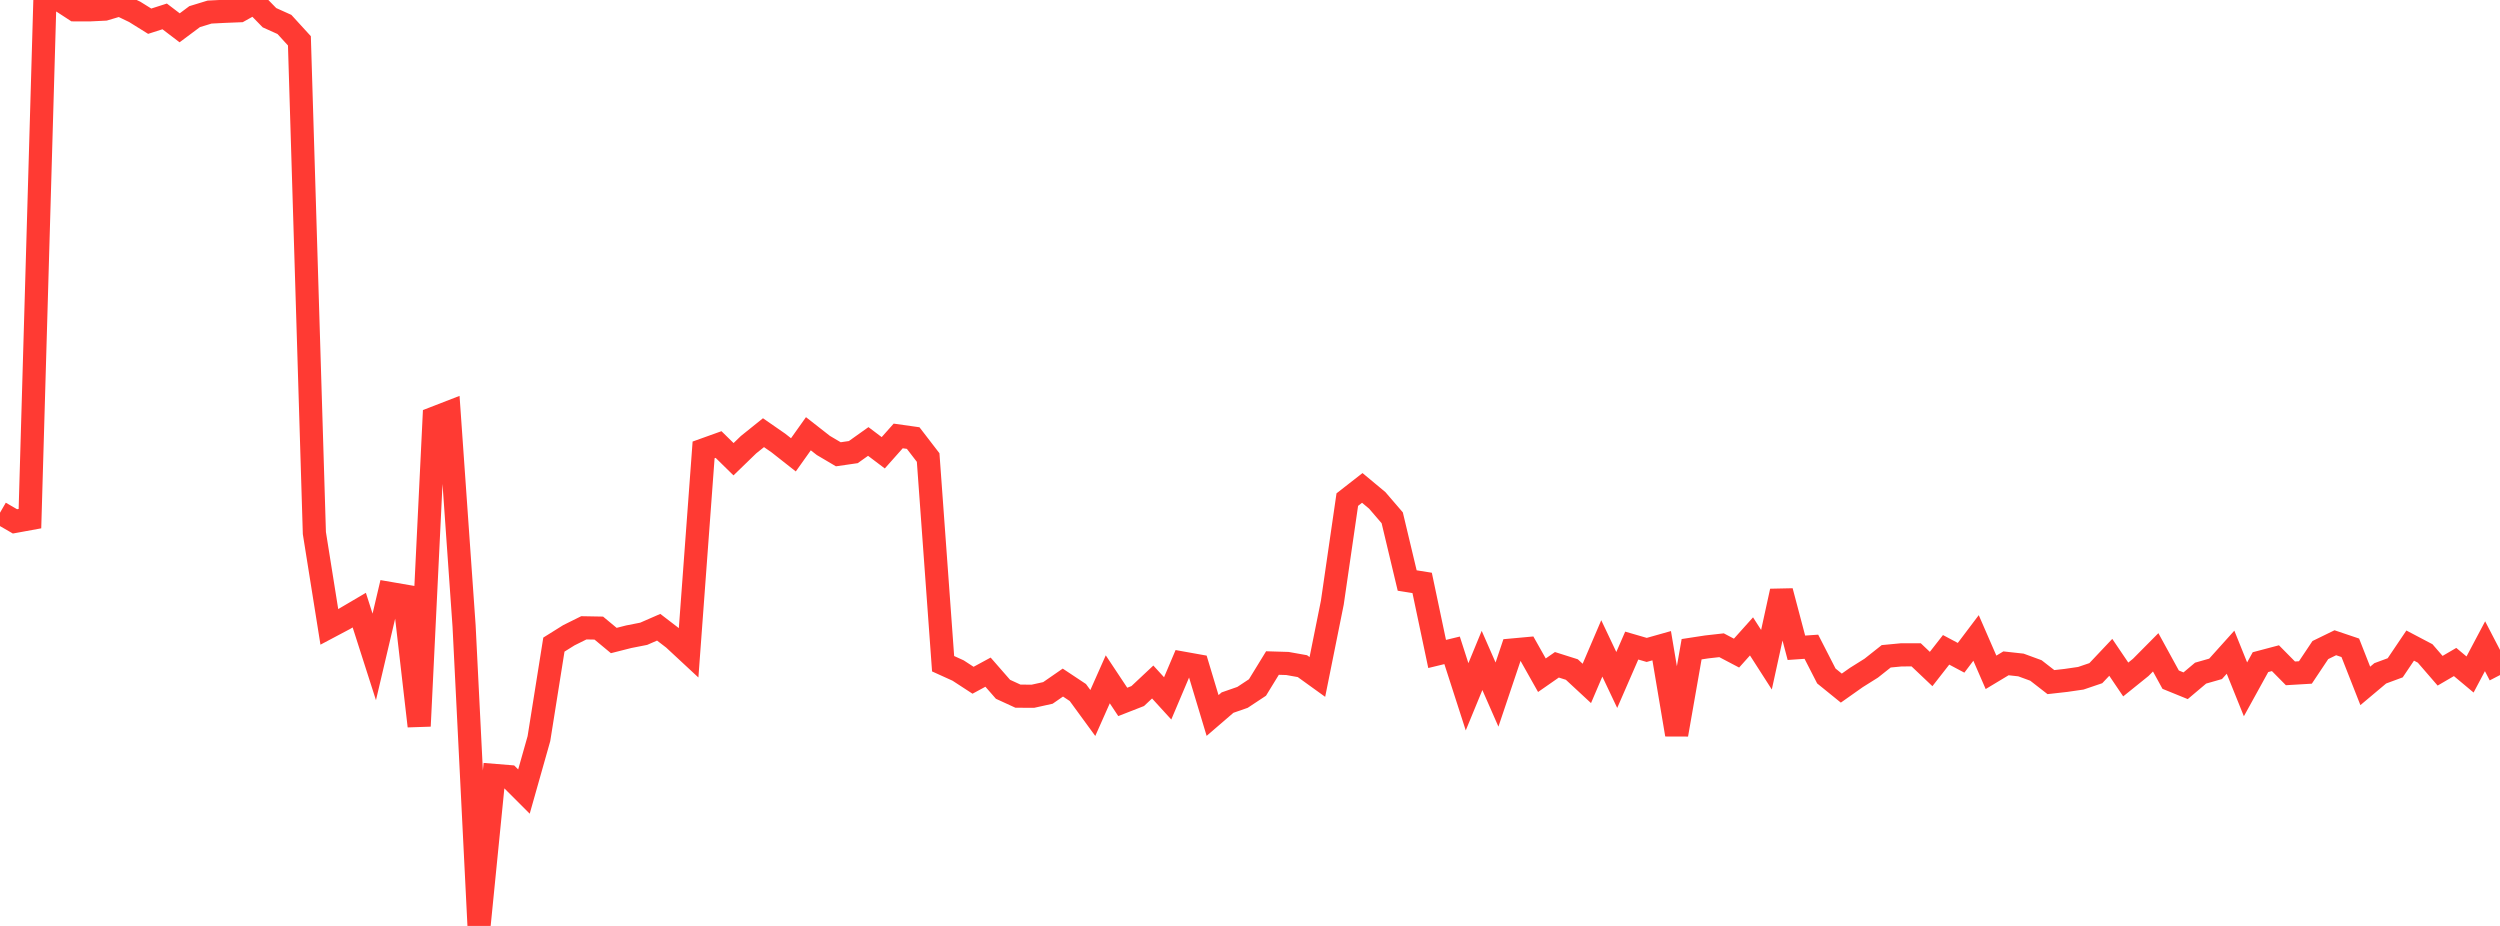<?xml version="1.0" standalone="no"?>
<!DOCTYPE svg PUBLIC "-//W3C//DTD SVG 1.1//EN" "http://www.w3.org/Graphics/SVG/1.1/DTD/svg11.dtd">

<svg width="135" height="50" viewBox="0 0 135 50" preserveAspectRatio="none" 
  xmlns="http://www.w3.org/2000/svg"
  xmlns:xlink="http://www.w3.org/1999/xlink">


<polyline points="0.0, 27.687 0.808, 28.154 1.617, 28.006 2.425, 0.0 3.234, 0.003 4.042, 0.529 4.85, 0.531 5.659, 0.492 6.467, 0.252 7.275, 0.641 8.084, 1.145 8.892, 0.886 9.701, 1.502 10.509, 0.899 11.317, 0.652 12.126, 0.611 12.934, 0.579 13.743, 0.128 14.551, 0.956 15.359, 1.32 16.168, 2.205 16.976, 28.785 17.784, 33.851 18.593, 33.422 19.401, 32.947 20.21, 35.473 21.018, 32.041 21.826, 32.18 22.635, 39.209 23.443, 22.579 24.251, 22.266 25.06, 33.797 25.868, 50.0 26.677, 41.871 27.485, 41.937 28.293, 42.745 29.102, 39.886 29.91, 34.809 30.719, 34.303 31.527, 33.902 32.335, 33.917 33.144, 34.588 33.952, 34.383 34.76, 34.224 35.569, 33.871 36.377, 34.491 37.186, 35.242 37.994, 24.295 38.802, 24.005 39.611, 24.798 40.419, 24.015 41.228, 23.365 42.036, 23.925 42.844, 24.561 43.653, 23.422 44.461, 24.054 45.269, 24.531 46.078, 24.414 46.886, 23.839 47.695, 24.45 48.503, 23.541 49.311, 23.655 50.12, 24.707 50.928, 35.841 51.737, 36.208 52.545, 36.734 53.353, 36.296 54.162, 37.222 54.97, 37.593 55.778, 37.597 56.587, 37.418 57.395, 36.859 58.204, 37.396 59.012, 38.502 59.82, 36.683 60.629, 37.903 61.437, 37.587 62.246, 36.828 63.054, 37.713 63.862, 35.806 64.671, 35.951 65.479, 38.636 66.287, 37.94 67.096, 37.658 67.904, 37.124 68.713, 35.804 69.521, 35.828 70.329, 35.972 71.138, 36.555 71.946, 32.54 72.754, 26.979 73.563, 26.348 74.371, 27.02 75.18, 27.961 75.988, 31.348 76.796, 31.477 77.605, 35.314 78.413, 35.118 79.222, 37.627 80.03, 35.664 80.838, 37.507 81.647, 35.102 82.455, 35.028 83.263, 36.462 84.072, 35.899 84.88, 36.155 85.689, 36.905 86.497, 35.014 87.305, 36.719 88.114, 34.861 88.922, 35.096 89.731, 34.868 90.539, 39.667 91.347, 35.058 92.156, 34.934 92.964, 34.843 93.772, 35.268 94.581, 34.365 95.389, 35.625 96.198, 31.924 97.006, 34.98 97.814, 34.924 98.623, 36.503 99.431, 37.158 100.24, 36.587 101.048, 36.08 101.856, 35.44 102.665, 35.363 103.473, 35.361 104.281, 36.127 105.09, 35.091 105.898, 35.521 106.707, 34.449 107.515, 36.306 108.323, 35.82 109.132, 35.909 109.94, 36.205 110.749, 36.834 111.557, 36.743 112.365, 36.626 113.174, 36.351 113.982, 35.496 114.79, 36.692 115.599, 36.04 116.407, 35.225 117.216, 36.702 118.024, 37.031 118.832, 36.349 119.641, 36.118 120.449, 35.219 121.257, 37.224 122.066, 35.756 122.874, 35.542 123.683, 36.361 124.491, 36.313 125.299, 35.103 126.108, 34.708 126.916, 34.981 127.725, 37.039 128.533, 36.36 129.341, 36.061 130.15, 34.861 130.958, 35.286 131.766, 36.22 132.575, 35.748 133.383, 36.423 134.192, 34.896 135.0, 36.453" fill="none" stroke="#ff3a33" stroke-width="1.25"/>

</svg>